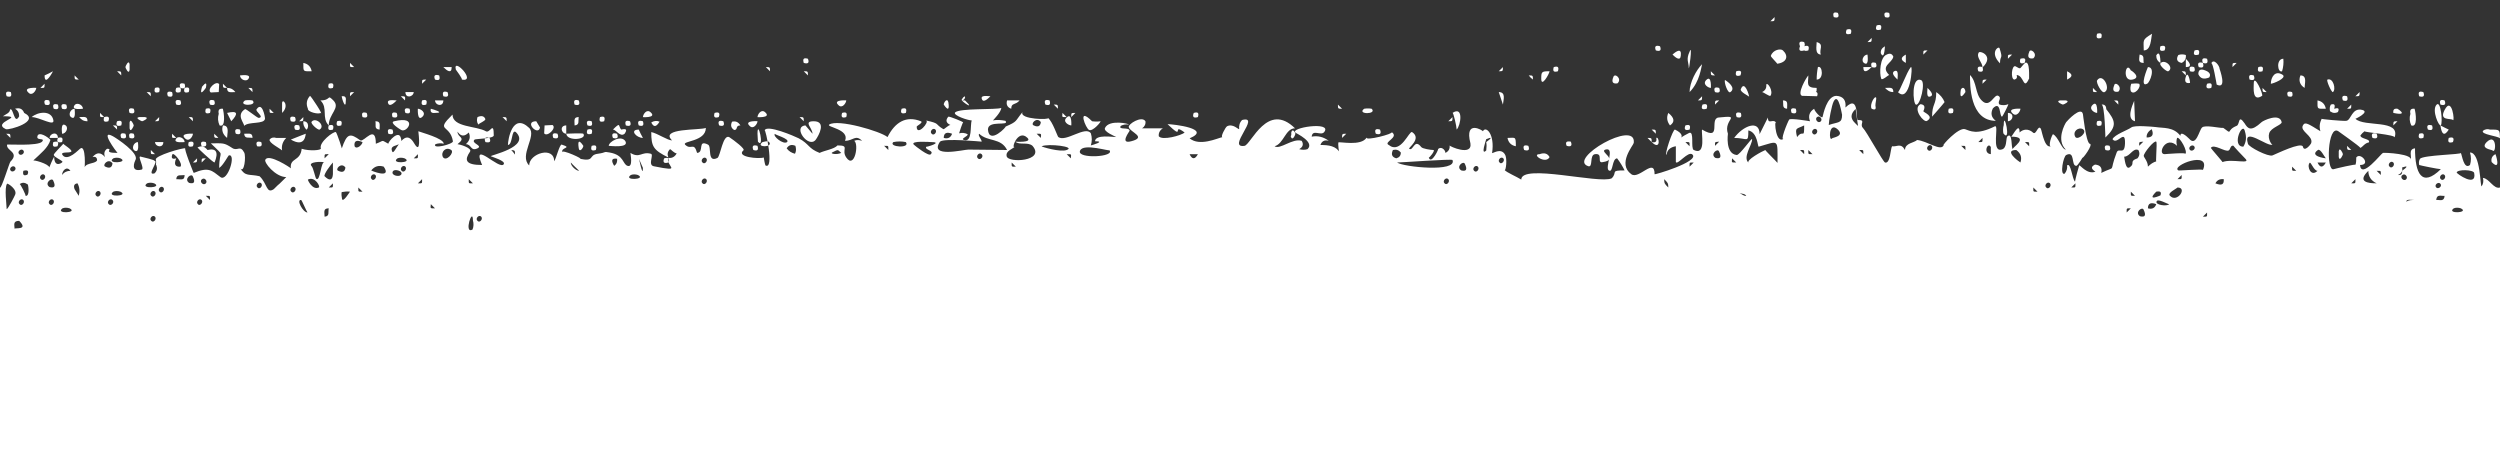 <?xml version="1.0" encoding="utf-8"?>
<!-- Generator: Adobe Illustrator 26.5.0, SVG Export Plug-In . SVG Version: 6.00 Build 0)  -->
<svg version="1.1" id="Calque_1" xmlns="http://www.w3.org/2000/svg" xmlns:xlink="http://www.w3.org/1999/xlink" x="0px" y="0px"
	 viewBox="0 0 600 110" style="enable-background:new 0 0 600 110;" xml:space="preserve">
<rect x="0" y="0" width="600" height="110" fill="#333333" stroke="none"/>
<style type="text/css">
	.st0{fill:#FFFFFF;}
</style>
<path class="st0" d="M596.8,34.1c-1.6,1.6,1.2,1.8,1.4,2C599.1,37.1,599.3,31.7,596.8,34.1z M580.6,23.1c1,0.3,1.4,0,1-1
	C580.6,21.8,580.3,22.1,580.6,23.1z M323.1,32.1c-1,0-1,0-1,1L323.1,32.1z M331.2,31.1c-1-0.3-1.4,0-1,1
	C331.2,32.4,331.6,32.1,331.2,31.1z M598.9,37c-0.8,0.4-1.1,1.1-0.9,1.9C600.4,41.3,598.9,36.8,598.9,37z M565.3,23.1c1,0,1,0,1-1
	L565.3,23.1z M564.3,25.1l-1,1C564.3,26.1,564.3,26.2,564.3,25.1z M575.4,26.1c-0.8-0.1-1.1,0.2-1,1
	C576.7,27.6,577.1,27.2,575.4,26.1z M578.5,27.3c-0.3,1-0.2,1.9,0.2,2.8c1.6,0.6,1.1-3,0.8-4C578.6,26,578.3,26.4,578.5,27.3z
	 M585.7,25.1c1,0.3,1.4,0,1-1C585.7,23.8,585.4,24.1,585.7,25.1z M498.1,32.9c0.6,0.8,3-1.1,1.8-1.9
	C498.8,30.4,497.3,31.6,498.1,32.9z M404.5,34.1l1,1C405.5,34,405.6,34.1,404.5,34.1z M400.4,45c0-1.1-0.2-1.2-1-2
	C399.4,44.1,399.6,44.2,400.4,45z M406.5,39c-1.1,0-1-0.1-1,1L406.5,39z M411.6,35l1-1C411.5,34.1,411.6,34,411.6,35z M412.6,36.4
	c-0.3-1-2.3,0.6-0.9,1.5C412.9,38.2,413.2,37.7,412.6,36.4z M416.7,39l-1-1C415.6,39.1,415.5,39,416.7,39z M419.1,47
	c-0.4-0.6-1-0.4-1.6-0.7C417.9,46.5,418.5,47.1,419.1,47z M432,36l1,1C433,35.9,433.1,36,432,36z M433,30.1
	c-1.8,0.9-2.3,0.4-1.7,2.8C432.8,30.9,433,33.6,433,30.1z M435,37l-1-1C434,37.1,433.9,37,435,37z M436,31.1c-0.6-0.6-1.5,0.5-0.9,1
	C435.6,32.7,436.5,31.7,436,31.1z M437,29.1c0.5-0.5-0.3-1.5-0.9-1C435.4,28.6,436.4,29.8,437,29.1z M441.1,31.1
	c-2.3-2.2-2.2,3.2-1.4,2.1C439.9,33,442.7,32.7,441.1,31.1z M442.1,27.5c0,0.4-0.8-5.5-2-3.2c-0.5,0.9-1.2,4.8-1.2,5.7
	C441.2,29.2,442.1,29.7,442.1,27.5z M446.2,30.9c-0.3,0.6-0.9-6-0.9-4.7C442.6,28.8,446.7,30.1,446.2,30.9z M446.2,36l1,1
	C447.2,35.9,447.3,36,446.2,36z M463.6,35c-0.6-0.6-1.5,0.5-0.9,1C463.2,36.6,464.1,35.6,463.6,35z M470.7,35l1,1
	C471.7,34.9,471.8,35,470.7,35z M475.8,33.1l-1,1C475.9,34.1,475.8,34.2,475.8,33.1z M477.8,35.3c-0.7-1.4-2,1.5,0,1.7V35.3z
	 M483.9,36c-3.1,0,0.5,2.7,1,3C485.3,37.8,485,36.8,483.9,36z M486,34.1l1,1C487,34,487.1,34.1,486,34.1z M489,46l-1-1
	C488,46.1,487.9,46,489,46z M492,44c-0.6-0.6-1.5,0.5-0.9,1C491.6,45.6,492.5,44.6,492,44z M498.1,44l-1,1
	C498.2,45,498.1,45.1,498.1,44z M525.6,36c0.5,0.5,1.5-0.3,1-0.9S525,35.4,525.6,36z M519.5,37c0,0,5.8-0.5,4.9,0
	c0.9-0.4-1.3-4.3-1.9-3.9c-0.2,0.6-0.2,1.3,0,1.9C519.8,32.4,517.7,37,519.5,37z M517.5,46c-2.5,2.5,1,0.9,1,0.9
	C518.8,46.1,518.5,45.8,517.5,46z M514.5,37.4c0,0.4,1,1.3,1,2.6c0.6-0.6,1.3-1.1,2.1-1.3c-0.4,1,0.2-4.4-0.1-4.7
	C517,33.6,514.5,36.7,514.5,37.4z M515.2,33c1.3,0,1.8-0.6,1.2-2C515.6,31.5,515.1,32.2,515.2,33z M513.4,35l1-1
	C513.3,34.1,513.4,34,513.4,35z M511.4,50c-1.1,0-1-0.1-1,1L511.4,50z M512.4,47l-1-1C511.4,47.1,511.3,47,512.4,47z M513,38
	c0.5-0.6,0.6-1.3,0.2-2c-1.3-0.6-2,1.6-3.4,1.6c0.1,0.3,0.3,3.4,1.4,2.5C512.5,39.2,510.9,38.7,513,38z M514.5,50.4
	c-0.3-1-2.3,0.6-0.9,1.5C514.8,52.2,515.1,51.7,514.5,50.4z M517.5,49c-1.3-0.5-2-0.2-2,1C516.5,50.3,517.2,49.9,517.5,49z
	 M520.6,49c-0.4,0-2.7-1.4-3-0.7C517.1,49.2,520.1,49.6,520.6,49z M522.6,45c-0.4,0.4-2.5,1.3-1.8,2C522.5,48.8,525.1,45,522.6,45z
	 M523.6,42l-1,1C523.7,43,523.6,43.1,523.6,42z M528.7,40.8c2.1-4.9-7.8-1-5.9,0.1C522.9,41,528.8,40.5,528.7,40.8z M529.7,51l-1,1
	C529.8,52,529.7,52.1,529.7,51z M533.7,43c-0.9-0.1-1.6,0.2-2,1C533.2,44.6,533.8,44.3,533.7,43z M538.8,38c-0.1-0.1-3.1-3.2-2.7-3
	c-0.8-0.3-0.8,0.9-1.2,1.1c-0.8,0.5-3.6-1.7-4.3-0.6c0,0.1,2.9,3.4,2.8,3.4C535.6,38,540.5,39.6,538.8,38z M538.8,31.6
	c-0.5-2.8-3.4,3.6-0.4,3.6C539.1,34.1,539.2,32.9,538.8,31.6z M551.1,41l-1-1C550.1,41.1,550,41,551.1,41z M556.2,41
	c-0.9,0-1.6-2.3-1.9-1.9C553.6,39.9,554.6,42.6,556.2,41z M558.2,39h-2C556.8,40.3,557.5,40.3,558.2,39z M558.2,38
	c-0.3-0.3-1.3-2.4-1.9-2C554.1,37.5,558.1,38,558.2,38z M565.3,43l-1,1C565.4,44,565.3,44.1,565.3,43z M570.4,44c-1.3-0.6-2-1.6-2-3
	C565.6,43.7,568.4,44,570.4,44z M570.4,41l1,1C571.4,40.9,571.5,41,570.4,41z M574.4,39c-0.6-0.6-1.5,0.5-0.9,1
	C574,40.6,574.9,39.6,574.4,39z M576.5,41c1.4-1,1.4-1.3,0-0.8c0.2,0.8-0.1,1.4-1,1.8C576.2,42.1,576.6,41.8,576.5,41z M577.5,43
	c0.5-0.5-0.3-1.5-0.9-1C575.8,42.5,576.9,43.7,577.5,43z M579.5,48c-0.6,0-2-0.3-2,0.4C578.1,48,578.8,48,579.5,48z M584.7,45
	c0.5,0.5,1.5-0.3,1-0.9C585.2,43.5,584.1,44.4,584.7,45z M586.7,47c-0.8,0.1-1.9-0.5-2,1C585.5,47.9,586.6,48.5,586.7,47z M586.7,42
	c-0.6-0.6-1.5,0.5-0.9,1C586.3,43.6,587.2,42.6,586.7,42z M590.6,50c-0.6-0.2-1.2-0.2-1.7,0C587,51.4,592.8,51.1,590.6,50z
	 M593.8,41.5c-0.2-0.8-4-0.9-4.2-0.1C589.6,41.7,594.5,45.1,593.8,41.5z M0,45c0.3,0.5,2.3-6.1,2.5-6.2c2.3-2.3-1.1-2.6-0.8-4.1
	c0-0.1,7.4,0.4,8.4-0.7c0.9-1.1-1.8,0-1-1.6c0.8-0.8,3.1,1.1,3,1.2c-0.6,1.9-2.2,3.1-4.1,4.9c0.9,0,4.6,1.2,3.7,2
	c0.4-1,0.8-2,1.3-2.9c0,2.9,2.1,1.4,2,1.2c-0.4-0.5-1.9-1-2.1-1.6c-0.1-0.3,2.1-2.4,2.3-2.7c-0.1,0.1,2.3,1.5,1.9,1.9
	s-2.7-0.1-2.1,0.8c1.2,1.7,4-1.4,4.2-1.5c1.5-1.3,1.2,5.2,1,5c0-1.8,2.5-1.2,3.1-2.2c0-0.7-0.4-1-1.1-0.8c1-1.2,2-1.2,3,0
	c-0.3-0.8-0.2-1.5,0.5-2c1.7,0-1.3,1,2.5,1c-0.3-0.3-4.4-5.8-1.1-4c0.9,0.5,6.4,4.1,5.4,5.7c-0.2,0.4-1.3,3,1.5,2.3
	c0.8-0.2-1.2-3.5-0.2-3.1c-0.1,0,4,0.9,3.1,1c1.6-0.3-2,3.7,0.2,3c0.6-0.6,0.7-1.2,0.4-2c-0.2,0,0.1-0.5-0.1-1.3
	c-0.3-0.9,6.5-2.9,7.1-2.7c-0.5-0.2,2,6.1,2,5.9c3.6-1.5,4.3-0.6,6.4,1c1.7,1.3,3.9-5.7,2-5.2c-0.1,0-1.4,2.5-2.3,3
	c0-4.7,1.6-2.3-2-5.9c3,0,3.1-0.2,5.1,1.1c1.3,0.9,1.9-0.8,2.9,1.1c0.5,0.9,0,5.3-1,3.7c1.3,2.2,2.2,1.4,4.7,2
	c1.9,1.8,1.6,4.3,3.4,3.1c2.4-2.4-0.3,0.4,3-2.9c-2.6,0-5.5-3.6-5-4.2c0.8-1.5,6.1,2,6.1,2.1c-0.3-2.6,2.3-1.6,2.6-4.7
	c1.8,0.6,4.8,0.4,4.6-0.1c-0.5-1.4,3-4.1,3.6-3.9c0.2,0,1.8,4.8,1.4,4c1.3-3.8,2-3.8,4.5-2c0.9,0.4,3.7-4,3.7,0.8c2.2-0.8,1.1-1,3,0
	c0-0.6,2.5-3.4,3-1.4c0.8,2.4-2.9,1.2-2.1,3.2c0.5,1.6,2.7-6.4,5.3-1.9c1.7,2.9,1.1-2,1-2.9c0.7,0.3,6.1,1.7,6.1,3
	c-0.7-0.2-1.4-0.1-2,0.1c-0.9,1.3,4.3,0,4.2-0.7c-0.7-4.2-4.4-2.2-0.1-6.4c0,3.1,5.8,2.7,8,4c1,0.6,1.9-2.6,1.9,1
	c0,0.8-4.4,0.8-4.6,1c-1,0.9,2.1,1.4,0.7,2.1c-1.7,0.8-1.4-1-2.8-1c0.9-0.8,1.2-1.7,0.7-2.8c-1,1-1.9,1-2.7-0.2c0,1.5,2.2,1.3,0,3
	c0.4,0,3.6,0.9,3,1.8c-1.3,1.9-1.3,3.2,2.9,3.2c-2.7-6.3,4.2,1.4,5.2-0.2c0.5-0.8-2.7-1.7-3.1-1.9s9.7-2.2,6-5.8
	c-1.1-0.8-0.7,3-1.9,3.1c0-1.3,1.1-7.9,5.1-4.1c1.9,1.9-2.5,6.6,0,9c0-2.9,6-4.7,6-1c0.4-0.4,1.3-4.1,1.8-4c2.8,0.9-0.4,0.6,0.2,1.9
	c-0.5-1,5.6,1.8,4.1,1.5c3.8,0.8,2-0.9,4.4-1.2c2.2-0.3,1.2-0.6,2.8-0.3c3.5,0.6,3.1,2.8,4.3,3.2c1.4,0.5,0.7-2.8,0.7-3.1
	c2.3,1.4,2.6-0.4,4.9,0.2c0.8,0.2-0.8,2.7,0.7,3c7.4,1.5,2.6-0.1,3.6-2c0.8,0.1,1.5-0.3,1.9-1.1c-0.6,0-1.4-1-1.6-1
	c-0.6,0.6-0.7,1.2-0.4,2c-3.6-1.8-4.1-2.6-4.1-6.1c1.5,0.3,3.9,2,5,2c-3.1-3,6.7-2.4,8.1-3c0,3.3-5.7,3.1-5,4c1.5,1.5,2.1-0.8,2.9,2
	c1.8-0.1,0-3.3,2.6-2c1,0.4-0.3,4.5,2.3,3.2c0.7-0.5,1.3-5.7,2.8-5c1.2,0.8,4,2.9,3.4,3.2c-1.8,1.6,3.7,2.1,4.9,1.7
	c0.1,0.6,0.2,1.3,0.4,1.9c2.2,1.2,0-9-0.2-8.4c0.5-1.5,7.2,1.4,8.2,1.9c2.6,1.4,2.2,2.4,5,3.5c1.2-0.6,3.5-0.9,4.3-1.8
	c3.1,0,0.8,1,2.1,2.9c2,2.9,3.1-3.3,1.9-4c0.7-0.3,1.2-0.2,1.9,0c-1.6-1.6-2.1,0-4.1,0c1.2-2.8-4.6-3.3-3.8-3.9
	c2.1-1.4,12.3,1.6,14,3c1.8-3.6,4.5-5.2,8-3.8c0.7,0.3-1,1.1-1,1.3c0,2.5,3.3-1.3,2.2-1.5c3.6,0.8,2,0.8,4.2,2.1
	c0.2,0.1,1.2-1,1.7-1c-1.1-0.5-1.2-1.2-0.5-2c0.3-0.1,3.5,1.2,3.6,1.4c-0.1-0.4-1.1,2.8-1,2.6c0.7-0.2,1.4-0.1,2,0.2
	c0.3,0.5-1.9,1.1-0.8,1.4c2,0.6,1.4-3.5,1.8-4.7c-0.9,0-4.5-1.2-4-1.9c1.1-1.1,10-0.6,11.1-1.1c0,1-2,3-2,3c1-0.2,2-0.1,3,0.1
	c1.1,1.4-4.2-0.3-4.2,2.1c0.3,3.8,4.7-0.9,4.2-0.7c3-1.3,2.2-1.2,4.1-3.5c-0.9,1.8,6.8,1.9,6.1,1.4c1.1,0.8,2.3,4.5,2.5,4.6
	c1.8,1.3,6.5-2.8,7.8-0.9c0.3,1,0.3,1.9,0,2.9c0.4-0.1,3.6-1,1-1c0.1-1.7,4.3-1,5.1-1c-0.1-0.1-3.2-1.3-2.7-2.2c1-2.1,5.9-1,5.7-0.8
	c-0.7-0.1-1.3,0-1.9,0.3c-0.8,1.1,2.1,0.2,2.1,1.2c0,0.1-2.5,3.3,0.4,2.5c3.9-1-0.4-2.2-0.6-3.4c-0.2-0.7,3.1-2.8,4-1.4
	c0.1,0.7-0.2,1.3-0.8,1.7h5c-0.7,0.4-1.1,1.1-1,1.9c0.8,1.1,5.5-0.2,6.2-0.9c-3.3-2.5,0.3,2.2-4.1-2c1.4,0,10.8,1.1,5.3,3.4
	c2.4,2,6.6,0,7.9-0.3c-0.6,0.1,0.7-2.4,1.1-2.6c1.4-0.7,2.7,0.8,2.9,0.7c-0.1-0.8,0.1-1.6,0.7-2.2c4.7-1.2-3.9,6.9,0.6,6.2
	c1.6-0.4,5.5-10.7,12.1-4.2c-2.3,0-2.7,3.7-4.9,4.3c1.3,0.9,4.3-2,6.5-1.3c0.5,0.8,0.3,1.5-0.6,2c0.7,0.2,1.4,0.2,2,0
	c1.8-1.7-2.7-3.8-2.8-3.9c-1.9-1.2,8.9-2.9,6.8-0.2c-0.8,1-2.8-0.8-3,1.1c1.5-0.3,2.9,0.1,4.1,1c-1-0.3-1.7,0.1-2,1
	c1.9,0,3.8,0.2,4.7,1.9c-0.3,0.3-0.5-2.3-0.4-2.5c0.2-0.3,5.5,1,6.8-1.2c-0.4,0.9,6.6-0.9,6-1.3c1.9,1.3-2.1,2.4-0.7,3.1
	c2.9,2.3,4.9-3.5,5.6-3.1c2.4,1.6-1,3.8-0.7,4c1,0.7,1.2-2.6,2.9-0.4c0.3,0.4,2.3,0.7,2.9,0.7s-1,2-1.1,1.8c0.6,1.9,2.6-2.4,2.2-2
	c0.8-0.8,1.8,0.2,1.8,0.9c0.8-0.4,1.1-1,1-1.8c-0.1,0.2,5.5,2.7,5-0.5c-1.5-5.9,3.1-3,3-2.9c0.7-1.4,2.9,0.7,2.2,5.2
	c0,0.3,2.1-1.4,3.1,0.4c0.6,1,0.2,4-0.1,3.7c0.5,0.6,2.9,1.6,4,2.3c0-3.9,18.7,1.1,21.7-0.3c1.5-1.5-0.5-1.9,3.1-1.9
	c-0.5-1-1.1-2-1.8-2.9c-1.3,0.1-0.9,3.6-2,2.9c-1-0.7,1.6-5.7-0.8-5c-1.6,0.5,3.2,2.4-0.6,3c-1.6,0.4,0.2-2.2-1.9-1.9
	c-1.4,0.2-0.4,3.2-1.6,2.9c-5.2-1.7,11.6-11.4,10.9-5.6c-0.1,0.6-4,5-0.6,7.5c1.8,1.4,5.6-4.1,5.6,0c-0.3,0.3,10.8-3,9.1-4.7
	c-1-1-3.6,2.6-4,1.8v-3.8c-1.3,0.2-2.1,0.9-2.2,2c-0.7,0.4,1.5-6.2,2-6c3.7,1.8-0.8,2.9,3.4,0.8c1.3-0.5,0.3,3.7,1.1,4.1
	c3.1,1.5,1.7-4.3,2-4.9c4.9,2.9,1.6-2.7,4-2.9c5.8-0.6,1,0.4,2.2,3.9c0,0-0.7,4.8,2.1,5.1c0.7,0.1,3.7-4.3,3.7-3.8
	c0.1,1.3-2.4,4.4-0.8,5.7c-0.9-0.6,3.4-2.9,4-3.1c-0.2,0,2.6,2.7,2.9,3.1c0-5.9,0.4-5.3-4.5-3.9c-0.3,0.1-0.2-3.4-2.5-3.9
	c0,3.2-0.2,1.8-3.4,1.8c2.1-2.9,6.1-4.5,6.1-0.9l2-4c0,1.9,1.3,0.1,2,1.3c-0.6-1-0.1,5.7,2,3.6c-1.4,1.4,0.7-3.8,1.1-4.4
	c0.4-0.4,5,0.4,5,0.4c-0.5-1.3-0.1-2.3,1-3c0,0.5,1.7,2.4,2,2c0.2-0.7,1-5,3.3-5.1c1.8,0.1,2.4,1.2,2.2,2.8c3.6-3.5,2.3,3.7,3.1,3
	c1.9,0,0.2,1,1.1,1.9s4.8,8.1,5.3,8.3c1.3,0.4,1.3-3.4,1.7-3.9c1.2,0.2,2.1-0.9,3.1,0.9c0-1.7,2.2-1.7,2.9-2.4
	c2.4,0.2,5.8,2.9,6.4,1.2c-0.6,0.3,3.5-4.3,5.1-3.8c1.2,0.4,2.8,1.5,7.2-0.7c1-0.3-0.9,6.2,1.5,5.6c1.4-0.2,1.1-2.4,1.4-3.1
	c1.4-1.4,0.9,2.9,1.4,3c-0.5-0.2,4.3-3-0.4-3c0.5-0.5,2-3.6,2-1c0.8-0.8,2.1-1,3.2,0c0.8,0.8,1.2-2,1.9-0.9c0.3,0.6,1,5.8,3,3.8
	c-1.5,1.5-0.7-1.6-0.1-2.5c1.3,0.6,2.1,3.7,3.1,3.7c-2.4-2.3-0.2-6.2,0.1-6.6c0.3-0.4,3.6-3.9,4-1.9c0-0.2,0.7,6.6,1.6,7.1
	c1.1,0-1.9,4-1.7,3.3c0.1-0.1-1.2,2.1-1.5,2c-1.3,0-0.2-3.7-2.4-2.6c-0.7,0.3-1.6,4.9-0.4,4.5c0.5-0.6,0.7-1.3,0.6-2
	c0.9-0.8,1.2,3.2,1.9,3.9c0-0.3,0.9-3.7,1-3.9c0.2-0.2,1.9,2.3,3.9,1.5c-1.1-0.7-1.1-1.2-0.1-1.7c1.2,0.1,1.8,0.7,1.5,2
	c3.9-1.9,1.7,0.3,3.7-4.9c0.5-1.3,1.9,0.8,2-2.2c0.1-3.7-1.9,0.6-3-1c0.5-1.1,3.7-2.2,4.5-2.8c0.7-0.6,5-0.2,5.9-0.1
	c1.8,0.3,4.2-0.1,5.9,2.1c0-1.2,1.4,0,2.1,0.7c1.7,2,2.4-2.1,3.1-2.7c0.7-0.7,4.3,0.2,5.1,0.1c2.4,1.8,0.5,0.6,3.2-0.5
	c0.8-0.3,0.3-2.9,1.9-0.6c0.8,1.3,1.5,2.1,4.1-0.3c0.3-0.3,4.3-2.3,4.8,0c0.1,0.7-2.6,1.3-3,2.7c-0.4,1.3,0.6,2.8,0.8,2.7
	c-1.1,0.7-7.2-4.5-5.9-0.2c0.2,0.8,4.9,3.2,5.9,2.8s6.9-3.3,7.3-2.1c0.3,1.4,1.9-0.5,2-0.9c0.5-1.7-2.8-2.8-2-4.2
	c0.5-1,1.4-0.3,4.2,1.4c-0.3-1-0.2-2,0.3-3c-0.3,0.1,5.2,0.6,5.9,0.5c1.2-0.1,1.3-3.3,3.9-2.6c1.8,0.5-1.8,2.2-1.7,2.1
	c2.1,2.1,10.9,0,9.4,4.5c0.2-0.7-7.2-1.2-7.2-1.5c-0.4,0.3-0.7,0.6-1,1c0,0.9,2.6,0.8,2,1.7c-0.9,0.1-1.4,1-2,1.3
	c-0.3-0.5-5.2-3.9-5.3-4c-2.6-1.7-3,9.8-1.1,9.1c0.3-0.1,5.7-1.4,5.2-1c0.2-0.6,0.2-1.2,0.2-1.8c1-1.4,3.7,1.8,0.9,1.8
	c0.3,3.5,5.1-2.8,5.5-2.9c0.3-0.1,7.7,0.2,6.6,1.9c0.5-0.8-0.7-2.8,1.1-3c0,6,1.6,9.5,6.2,5c-0.6,0-5-0.9-5.2-1
	c-0.1-0.5-0.1-1,0.2-1.5c0.9-0.9,10-1,9.8-1.4c0.3,0.5,0.7,4.1,2.2,2.9c0.3-1,0.3-2,0-3c2.6,0,2.4,8.4,2.8,8.1
	c0.4-0.6,0.5-1.3,0.3-2c1.5,0.1,2.6,2.8,4.1,2.3v69.3H0V45z M257.1,30.1c0,0.5,0.3-3.3-1.1-1.9C254.9,29.2,256.5,30.1,257.1,30.1z
	 M327.4,26.1c-1.9,1.4,3.2,1.4,1.8,0C328.6,26,328,26,327.4,26.1z M287.5,28.1c0.3-1,0-1.3-1-1C286.1,28.1,286.5,28.4,287.5,28.1z
	 M310.9,32.1c0-0.2-0.7-1.5-1-0.3c0.1,1.1-0.2,0.6-0.1,1C310.2,34,310.9,32.3,310.9,32.1z M417.8,27.1c-1-0.3-1.4,0-1,1
	C417.8,28.4,418.1,28.1,417.8,27.1z M597.6,31.1c-0.6-0.2-1.2-0.1-1.7,0.3c-0.5,0.9,3.5,1.2,4.1,1.8
	C599.9,31.1,600.1,31.1,597.6,31.1L597.6,31.1z M140,35c-1-1.5-1.4-1.3-1.1,0.6C139.1,36.7,140,35.5,140,35z M143,36
	c0.3-1,0-1.3-1-1C141.7,36,142,36.3,143,36z M563.3,23.1c-1-0.3-1.4,0-1,1C563.3,24.4,563.6,24.1,563.3,23.1z M558.6,19.1
	c-0.4,0.1,1,3.2,1.3,3C560.7,21.5,560,18.6,558.6,19.1z M575.4,29.1c-1,0-1,0-1,1L575.4,29.1z M584.8,25.1c-1.3,1.3,0.6,5.4,1,5
	C586.3,29.4,585.8,24.1,584.8,25.1z M552.1,18.1c-0.5,1.3-0.1,2.3,1,3C553.1,20.1,553.8,18.1,552.1,18.1z M548,14.1
	c-1.8,0-1.4,3.5-0.3,3C548,16.1,548.1,15.1,548,14.1z M5.6,41c-0.2,1,0.1,1.3,1,0.9C7,41,6.6,40.7,5.6,41z M4.6,37
	c0.5,0.5,1.5-0.3,1-0.9C5.1,35.5,4,36.4,4.6,37z M2.6,41c0.5,0.5,1.5-0.3,1-0.9S2,40.4,2.6,41z M3.6,46.8c0.7-1.3-1.8-2.9-1.9-2.7
	C1,45,1.6,49.3,1.6,50.2C1.9,50.2,3.6,46.9,3.6,46.8z M4.6,53c-1.6,0-1.1,1.1-1.1,1.9C3.6,54.6,6.9,55.3,4.6,53z M5.6,48
	c-0.6-0.6-1.5,0.5-0.9,1C5.2,49.6,6.1,48.6,5.6,48z M6.7,44.3c-0.7-0.5-1.3-0.6-2-0.1c0.1-0.3,1.7,2.9,1.4,2.8
	C7.2,47.2,6.8,44.6,6.7,44.3z M10.7,42c-0.6-0.6-1.5,0.5-0.9,1C10.3,43.6,11.2,42.6,10.7,42z M14.9,42c0.5-0.7,1.2-1,2-1
	C16,39.7,14.9,41,14.9,42z M12.8,48c-0.6-0.6-1.5,0.5-0.9,1C12.4,49.6,13.3,48.6,12.8,48z M12.8,43.4c-0.3-1-2.3,0.6-0.9,1.5
	C13.1,45.2,13.4,44.7,12.8,43.4z M16.7,50c-0.6-0.2-1.2-0.2-1.7,0C13.1,51.4,18.9,51.1,16.7,50z M17.9,45.4c0.3,0.5,0.7,1.1,1,1.6
	c0.3-1.1,0.2-2.1-0.3-3C17.8,44.1,17.6,44.6,17.9,45.4z M24,46c-0.6-0.6-1.5,0.5-0.9,1C23.6,47.6,24.5,46.6,24,46z M25.3,40
	c1,0.5,1.6,0.2,1.7-0.8C26,37.8,24.4,39.7,25.3,40z M27,48c-0.6-0.6-1.5,0.5-0.9,1C26.6,49.6,27.6,48.6,27,48z M28.9,46
	c-0.6-0.2-1.2-0.2-1.7,0C25.3,47.4,31.1,47.1,28.9,46z M28.9,38c-0.6-0.2-1.2-0.2-1.7,0C25.3,39.4,31.1,39.1,28.9,38z M37.2,52
	c-0.6-0.6-1.5,0.5-0.9,1C36.8,53.6,37.7,52.6,37.2,52z M37.2,46c-0.6-0.6-1.5,0.5-0.9,1C36.8,47.6,37.7,46.6,37.2,46z M37,44
	c-0.6-0.2-1.2-0.2-1.7,0C33.4,45.4,39.2,45.1,37,44z M39.2,45c-0.6-0.6-1.5,0.5-0.9,1C38.8,46.6,39.7,45.6,39.2,45z M42.3,38
	c-0.6,1.4-0.3,2.1,1,2c0.7-0.7-1.5-3.4-1.9-3C41,37.9,41.3,38.3,42.3,38z M44.3,42c-0.9,0.2-1.9-0.3-2,1C43.5,43,44.3,43.4,44.3,42z
	 M46.3,42.4c-0.3-1-2.3,0.6-0.9,1.5C46.6,44.2,46.9,43.7,46.3,42.4z M48.4,48c-0.6-0.6-1.5,0.5-0.9,1C47.9,49.6,48.9,48.6,48.4,48z
	 M49.4,44c0.5-0.5-0.3-1.5-0.9-1C47.7,43.5,48.8,44.7,49.4,44z M49.4,47l1,1C50.4,46.9,50.5,47,49.4,47z M62.7,44
	c-0.6-0.6-1.5,0.5-0.9,1C62.3,45.6,63.2,44.6,62.7,44z M70.8,45c-0.6-0.6-1.5,0.5-0.9,1C70.4,46.6,71.3,45.6,70.8,45z M77.9,38l1-1
	C77.8,37,77.9,36.9,77.9,38z M74.8,39.9c0.4,0.4,0.9,2.9,1.1,3c1,0.8,1.1-4.4,2-3.9C77.4,38.7,73.7,38.8,74.8,39.9z M73.8,51
	c-0.2-0.2-1.4-3-1.5-3C71,47.8,72.7,51,73.8,51z M76.5,45c0.5-0.1-0.9-2.8-2.6-1.9C73.8,43.2,75,45.7,76.5,45z M78.9,50
	c-1.4,0-1,0.9-1,2C79.2,51.9,78.7,50.9,78.9,50z M79.9,44l-1,1C80,45,79.9,45.1,79.9,44z M79.9,41.8V39c-0.5,0.5-2.3,2.9-2,3.3
	C79.1,43.5,79.8,43.3,79.9,41.8z M81.2,41c1,0.5,1.6,0.2,1.7-0.8C81.9,38.8,80.3,40.7,81.2,41z M84,46c-0.7-0.1-1.3,0-2,0.1
	c-0.1,0.6,0,1.1,0.1,1.7C82.4,48.6,83.9,46.1,84,46z M87,46l-1-1C86,46.1,85.9,46,87,46z M87,34.1c-1.4-0.6-2.1-0.3-1.9,1
	C85.6,36,87,34.7,87,34.1z M90.1,42c-0.6-0.6-1.5,0.5-0.9,1C89.6,43.6,90.6,42.6,90.1,42z M92.1,40c-1.2-0.4-2.2-0.1-3,0.9
	C88.9,40.9,94.2,43.1,92.1,40z M96.2,42c0.9-0.9-1.9-1.8-2-0.6C94.1,42.1,95.7,42.5,96.2,42z M97.3,40c-0.6-0.6-1.5,0.5-0.9,1
	C96.9,41.6,97.8,40.6,97.3,40z M97.1,38c-0.6-0.2-1.2-0.2-1.7,0C93.5,39.4,99.3,39.1,97.1,38z M100.3,37l-1,1
	C100.4,38,100.3,38.1,100.3,37z M101.3,43l-1,1C101.4,44,101.3,44.1,101.3,43z M104.4,50l-1-1C103.3,50.1,103.2,50,104.4,50z
	 M108.3,36c-1.3-0.9-2.6,0.5-2,1.7C107.1,38.9,109.1,36.6,108.3,36z M113.5,44l-1-1C112.5,44.1,112.4,44,113.5,44z M113.5,52.9
	c0-3.4-2.3,3.4-0.1,2.2C113.7,54.4,113.7,53.6,113.5,52.9z M115.5,52c-0.6-0.6-1.5,0.5-0.9,1C115.1,53.6,116,52.6,115.5,52z
	 M122.7,36c0.3,0.3,0.6,0.7,0.9,1.1C123.6,36.1,123.6,36.1,122.7,36z M139,41c-0.7-0.7-1.4-1.3-2-2C136.9,39.7,138.2,41,139,41z
	 M148.1,38.1c-1.3-0.2-1.5,0.4-0.7,1.7C148,39.4,148.2,38.8,148.1,38.1z M153.1,42c-0.6-0.2-1.2-0.2-1.7,0
	C149.4,43.4,155.3,43.1,153.1,42z M154.3,40.3c-0.3-0.8-0.7-1.5-1-2.3C153.3,37.5,154.3,43,154.3,40.3z M169.5,43
	c-0.6-0.6-1.5,0.5-0.9,1C169.1,44.6,170,43.6,169.5,43z M169.5,38c-0.6-0.6-1.5,0.5-0.9,1C169.1,39.6,170,38.6,169.5,38z
	 M188.9,34.1c0.8-0.8-3.2-1.8-2.9-2C185.3,32.6,188,34.8,188.9,34.1z M190.9,35c-0.9-0.4-1.6-0.2-2.1,0.6c0.5,0.7,1.2,1.1,2,1.3
	C191.1,36.3,191.1,35.7,190.9,35z M201.9,36.7c-0.9-0.7-0.5-1-2.2-0.1C199.2,36.9,200.8,37.2,201.9,36.7z M212.2,35l1,1
	C213.2,34.9,213.3,35,212.2,35z M217.4,34.1c-1-0.2-2-0.2-3,0C213.1,35.3,218.6,35.7,217.4,34.1z M226.5,33.1c1,0.3,1.7-0.1,2-1
	C227.2,31.6,226.5,31.9,226.5,33.1z M223.5,34.1c-0.1,0-5.1-0.4-4.2,0.6c0.3,0.3,3.7,3,4.1,2.3c0.9-0.9-1.6-1-1.1-1.8
	C222.2,35.4,226.5,34.1,223.5,34.1z M224.5,31.1c-0.6-0.6-1.5,0.5-0.9,1C224.1,32.7,225,31.7,224.5,31.1z M235.6,37
	c-0.6-0.6-1.5,0.5-0.9,1C235.2,38.6,236.2,37.6,235.6,37z M241.7,36c-1.5-3-4.6-1.9-6.7-3.9c-0.4,0.4,0.6,1.3,0.6,1.9
	c0.1,0-9.1-0.9-10,0c-2.7,4,5.7,1.9,6.8,1.9C235.9,35.9,238.3,36,241.7,36L241.7,36z M243.8,40l-1-1C242.8,40.1,242.7,40,243.8,40z
	 M247.8,35c-1.1-1-3.2-0.1-4.1-1c0,0,4.1,0.3,2.9-0.9c-2.4-2.4-4.2,3.3-2.9,2c-0.7,0.7-2.4,1.1-2.1,2.4
	C241.9,39.2,251,38.7,247.8,35L247.8,35z M248.1,30.1c1,0.5,1.6,0.2,1.7-0.8C248.8,27.9,247.2,29.8,248.1,30.1z M248.8,32.1l1,1
	C249.9,32,250,32.1,248.8,32.1z M256,36c2.3-0.8-4.4-1.6-6-0.9C249.8,35.2,254.5,36.6,256,36z M256,37l1,1
	C257.1,36.9,257.2,37,256,37z M266.2,36c0.5,0.5-6.3-1.8-7,0.2C258.4,38.2,267.9,37.7,266.2,36z M287.5,37h-2
	C286.1,38.3,286.8,38.3,287.5,37z M335.1,38c0.7-0.2,1.1-0.6,1.1-1.4c-0.5-0.6-1.1-0.8-1.9-0.6C333.8,37.1,334.1,37.7,335.1,38z
	 M347.6,43c-0.6-0.6-1.5,0.5-0.9,1C347.2,44.6,348.1,43.6,347.6,43z M348.6,38.4c-0.1-0.3-12.2,0.6-13.3,0.6
	C336.8,40.1,349.8,41.4,348.6,38.4z M351.6,39.4c-0.3-1-2.3,0.6-0.9,1.5C351.9,41.2,352.2,40.7,351.6,39.4z M354.7,40
	c-0.6-0.6-1.5,0.5-0.9,1C354.3,41.6,355.2,40.6,354.7,40z M356.7,34.1c1.4-1,1.4-1.3,0-0.7c-0.1,0.3-1.4,4.1,0,2.7
	C356.8,35.3,356.8,34.7,356.7,34.1z M360.8,38c-0.6-0.6-1.5,0.5-0.9,1C360.3,39.6,361.3,38.6,360.8,38z M241.7,24.1
	c-0.3,1,0.1,1.7,1,2c0-1.5,1-0.8,2-2H241.7z M256,28.1l-1-1C254.9,28.2,254.8,28.1,256,28.1z M262.1,29.1c-3.7-3.7-1.5,1.8-0.7,2.1
	c0.9,0.4,3-2.1,2.7-2.1C263.5,29.2,262.8,29.2,262.1,29.1z M257.1,28.1l1-1C257,27.1,257.1,27.1,257.1,28.1z M183,34.1
	c-1.9,1.4,2.9,1.3,1.5-0.1C183.9,33.8,183.6,34,183,34.1z M586.7,26.4c-1.4,2.7,1.5,1.9,2,2.4C589.2,29.4,588.5,22.9,586.7,26.4z
	 M583.7,30.1c-1-0.3-1.4,0-1,1C583.7,31.4,584,31.1,583.7,30.1z M558.2,26.1c-0.2-1.1-0.9-1.8-2-2C556.2,26.3,556,26.1,558.2,26.1z
	 M550.1,22.1c-1-0.3-1.4,0-1,1C550.1,23.4,550.4,23.1,550.1,22.1z M466.7,24.5c-0.4-1-1.1-1.8-2-2.4c0,3.2-1,2.7-1,5.9
	C463.7,28,466.7,24.6,466.7,24.5z M468.7,27.1c0.3-1,0-1.3-1-1C467.4,27.1,467.7,27.4,468.7,27.1z M461.6,26.7
	c0.5-1.1,0.3-1.6-0.7-1.7c-2,1.1,0.9,4.6,1.6,4C464.3,27.9,461.7,27,461.6,26.7z M450.1,25.3c0-0.6,0.2-1.2,0.2-1.8
	c-0.3-0.8-1.7,1.7-1.1,2.6C450.1,26.5,450.3,26.2,450.1,25.3z M397.5,33.1c0.2,0.9-0.2,1.2-1.1,1C398.7,36.3,398.2,32.6,397.5,33.1z
	 M396.4,34.1c0-1,0-1-1-1L396.4,34.1z M376,35c1,0.3,1.4,0,1-1C376,33.8,375.6,34.1,376,35z M251.9,24.1c-1-0.3-1.4,0-1,1
	C251.9,25.4,252.2,25.1,251.9,24.1z M253.9,26.1c0-1,0-1-1-1L253.9,26.1z M321.1,25.1c0,1,0,1,1,1L321.1,25.1z M369.5,37
	c-2.1,0,1.5,2.5,2.4,0.7C371.4,36.8,370.6,36.6,369.5,37z M366.8,35c-1-0.3-1.4,0-1,1C366.8,36.3,367.2,36,366.8,35z M506.3,35
	c-1-0.3-1.4,0-1,1C506.3,36.3,506.7,36,506.3,35z M409.6,26.1c0.3-1,0-1.3-1-1C408.2,26.1,408.5,26.4,409.6,26.1z M181.8,35
	c-1-0.3-1.4,0-1,1C181.8,36.3,182.1,36,181.8,35z M181.8,32.1c0,0.6,0.1,1.3,0.1,1.9C183.6,36,181.8,28.3,181.8,32.1z M130.7,30.1
	c0,0.6-0.1,1.3-0.1,1.9c0.7,1,3.1-1.3,2-2C132,30,131.4,30.1,130.7,30.1z M135.9,30.1c-1.6,0-1.3,1.9,0,2V30.1z M132.8,33.1
	c1,0.3,1.4,0,1-1C132.8,31.8,132.4,32.1,132.8,33.1z M135.9,32.1c0.2,1.9,5.1,1.4,4.1,0C139.9,31.9,135.6,32.1,135.9,32.1z
	 M146.1,35c0.3,0,4.9,0.6,4-1.1C149.1,32.3,146.1,34,146.1,35z M587.7,33.1c-0.3,1,0,1.3,1,1C589.1,33.1,588.7,32.8,587.7,33.1z
	 M514.5,12.1c1.8,0,1.7-2.8,2-4C514,9.6,514.5,9.6,514.5,12.1z M504.3,9.1c0.3-1,0-1.3-1-1C503,9.1,503.3,9.4,504.3,9.1z
	 M560.2,26.1c0.3-0.9,0.1-1.3-0.8-1c-0.3,0.5-0.3,1-0.2,1.6c0.7,0.5,1.3,0.5,1.9,0.2C561.5,26,561.2,25.8,560.2,26.1z M563.3,35
	c0,1,0,1,1,1L563.3,35z M581.6,33.1c0.3-1,0-1.3-1-1C580.3,33.1,580.6,33.4,581.6,33.1z M587.7,31.1c-0.7-0.3-1.4-0.7-2-1
	C586,32.4,586.7,32.7,587.7,31.1z M545,20.1c0.5,0,3.8-1.3,2.9-2.1C546,16.7,545,18.6,545,20.1z M542,16.1c-0.3,1,0,1.3,1,1
	C543.3,16.1,543,15.8,542,16.1z M535.8,16.1l1-1C535.7,15.1,535.8,15.1,535.8,16.1z M462.6,21.1c0,0.6-0.4,2.6,0.8,2
	C464.2,22.7,463.1,21.6,462.6,21.1z M396.4,31.1l1,1C397.4,31.1,397.4,31.1,396.4,31.1z M361.8,33.1c0.2,1.1,0.9,1.8,2,2
	C363.8,32.6,363.7,33.1,361.8,33.1z M348.6,27.1c0.2-0.2,1,3.3,1,4C350.6,30.1,351.3,25.3,348.6,27.1z M160.4,39c0.3-1,0-1.3-1-1
	C159,39,159.4,39.3,160.4,39z M562.3,37c0-0.2-0.8-1.9-1-0.7v1.4C561.5,38.9,562.3,37.2,562.3,37z M504.3,30.1c0.3-1,0-1.3-1-1
	C503,30.1,503.3,30.4,504.3,30.1z M417.8,21.4c-0.3,0.6,1.8,1.6,2,1.8C419.8,22.9,418.7,19.1,417.8,21.4z M412.6,24.1c-1,0-1,0-1,1
	L412.6,24.1z M414,19.2c-0.3,0.5,0.7,3.4,1.3,2.9C416.7,21.1,414.7,19.6,414,19.2z M405.5,31.1c0.3-1,0-1.3-1-1
	C404.1,31.1,404.5,31.4,405.5,31.1z M407.5,24.1c1,0,1,0,1-1L407.5,24.1z M181.8,29.1c0.5,0-3.4-0.3-1.9,1.1
	C180.8,31.2,181.8,29.7,181.8,29.1z M195.3,29.1c-2.6,0-0.3,1.6-0.3,3c-0.6-0.7-1.1-1.3-1.7-2c-3.2,0.3,0.8,5.7,2.5,3.4
	C196.5,32.5,198.4,29.1,195.3,29.1z M192.9,29.1c0-1,0-1-1-1L192.9,29.1z M480.9,30c-0.2,0.7-0.2,1.3-0.1,2
	C482.8,34.6,480.9,26.1,480.9,30z M128.7,29.1c-3.1,0,0.5,3.7,0.9,1.5L128.7,29.1z M142,32.1c0.3-1,0-1.3-1-1
	C140.6,32.1,141,32.4,142,32.1z M147.1,33.1c1,0.3,1.4,0,1-1C147.1,31.8,146.7,32.1,147.1,33.1z M523.6,15.1c0.8-0.4,1.1-1.1,1-1.9
	c-0.6-0.2-1.2-0.2-1.8,0C522.2,14.2,522.5,14.9,523.6,15.1z M518.5,11.1c-0.3,1,0,1.3,1,1C519.9,11.1,519.5,10.8,518.5,11.1z
	 M569.4,33.1c1,0.3,1.4,0,1-1C569.4,31.8,569,32.1,569.4,33.1z M540.9,20.1c0,0.9-0.4,4.5,2,2.9C543.3,22.8,540.9,17.4,540.9,20.1z
	 M539.9,19.1c1,0.3,1.4,0,1-1C539.9,17.8,539.6,18.1,539.9,19.1z M532.7,16.5c0-0.7-1.4-2.6-2-1.3c0.4-0.4,1.3,5.1,1.3,5.1
	C534.6,21.6,532.7,16.6,532.7,16.5z M471.7,22.1c0-0.8-0.6-1.5-1.1-0.6C470.3,23.4,470.7,23.6,471.7,22.1z M454.4,22.1
	c0-1.3-0.8-1-2-1C453,21.7,453.5,22.1,454.4,22.1z M461,19.2c-2.3-0.8-1.9,5.6-1.2,5.9C460.8,25.6,462.3,19.5,461,19.2z M431,26.1
	c-1-0.3-1.4,0-1,1C431,27.4,431.3,27.1,431,26.1z M400.4,27.1c-0.5,1.1-0.3,2.1,0.4,3C402,29.3,401.9,28.3,400.4,27.1z M237.7,23.1
	c-0.6,0-2.6-0.4-2,0.8C236.1,24.7,237.2,23.6,237.7,23.1z M347.6,29.1c1,0,1,0,1-1L347.6,29.1z M505.5,26.2c0-0.8-0.4-1.2-1.2-1.1
	c0.9-0.4,1,8.9,1,7.9C508.2,30.2,507.7,29,505.5,26.2z M416.7,17.1c-0.3,1,0,1.3,1,1C418.1,17.1,417.8,16.8,416.7,17.1z M411.6,22.1
	c1,0.3,1.4,0,1-1C411.6,20.8,411.2,21.1,411.6,22.1z M181.8,28.1c-0.5,0,3.4,0.3,1.9-1.1C182.7,26,181.8,27.5,181.8,28.1z
	 M484.9,26.1c0.5,0-3.4-0.3-1.9,1.1C484,28.2,484.9,26.7,484.9,26.1z M481.9,27.1v2C483.2,29,483.5,27.1,481.9,27.1z M156.3,29.4
	c0.6,1.2,1.2,1.1,2-0.2C157.6,28.9,156.9,29,156.3,29.4z M173.6,29.1c-1-0.3-1.4,0-1,1C173.6,30.4,174,30.1,173.6,29.1z M137.9,30.1
	c1.3-0.1,0.8-1.1,1-2C137.6,28.1,137.9,28.9,137.9,30.1z M142,29.1c-1-0.3-1.4,0-1,1C142,30.4,142.3,30.1,142,29.1z M145,29.1
	c0.3-1,0-1.3-1-1C143.7,29.1,144,29.4,145,29.1z M149.1,31.1c-0.8-0.8,0-2-2,0c0.8,0,1.7,1.9,2.8,1
	C150.6,31.1,150.3,30.8,149.1,31.1z M518.5,15.2c-0.4,0.4,1.5,2.1,1.9,1.9C521.9,16.2,519.5,14,518.5,15.2z M517.5,13.3
	c0,0.8,0.3,1.4,1,1.8C518.5,16.5,518.7,11.3,517.5,13.3z M514.5,15.1c-0.2-0.9,0.3-1.9-1-2C513.4,14.3,513.1,15.1,514.5,15.1z
	 M503.3,19.3c-0.3,0.5,1.1,3.2,1.8,2.8C506.7,21.3,504.6,17.3,503.3,19.3z M507.4,20.5c-0.5,1.2-0.1,1.7,1,1.5
	C509.5,20.9,507.6,19.4,507.4,20.5z M543,21.1c0,1,0,1,1,1L543,21.1z M479.9,25.1c-0.7-0.7,0.7-1.5-0.3-2.1s-2,3.2-4,1.1
	c-1.6-1.6-1.1-4.4-2.8-6.1c0,2.3-0.1,11,6.2,11c-1.1-0.8-1.3-1.8-0.7-3c2-2,1.5,2,2.2,2c0.1,0,1.5-2.7,1.5-3
	C481.3,25.3,480.6,25.3,479.9,25.1L479.9,25.1z M458.6,16.1c-1,1.2-2.7,6-3.1,6C458.4,25,459.2,15.5,458.6,16.1z M455.4,19.1
	c0-0.6,0.4-2.6-0.8-2C453.8,17.6,454.9,18.6,455.4,19.1z M427.9,24.1c0.2,0.9-0.3,1.9,1,2C428.9,24.9,429.2,24.1,427.9,24.1z
	 M226.5,25.1c1,1.5,1.4,1.3,1.1-0.6C227.3,23.4,226.5,24.6,226.5,25.1z M231.6,24.1h-0.8c1.1,0,1.1-2,0-0.2
	C230.6,24.3,234.3,26.7,231.6,24.1z M359.7,22.1c0.3,1,0.7,2,1,3C360.8,24,361.5,22.1,359.7,22.1z M503.3,27.1
	c0,0.5,0.3-3.3-1.1-1.9C501.2,26.2,502.7,27.1,503.3,27.1z M512.4,29.1c-0.1-1.6-0.1-3.3-0.2-4.9C511.7,25.4,510.3,28.6,512.4,29.1z
	 M423.9,20.3c0.1,0.8-0.2,1.4-1,1.8c0.3,0,1.8,1.1,2,0.9C425.7,21.9,424.2,19.6,423.9,20.3z M410.6,21.1c0,0.5,0.3-3.3-1.1-1.9
	C408.5,20.2,410,21.1,410.6,21.1z M175.7,29.2c-0.4,0.8-0.3,1.5,0.5,2c1,0,0.2-1.1,1.5-1.1C177.2,29.3,176.6,29,175.7,29.2z
	 M154.3,29.1c-1-0.3-1.4,0-1,1C154.3,30.4,154.6,30.1,154.3,29.1z M154.3,28.1c-0.5,0,3.4,0.3,1.9-1.1
	C155.2,26,154.3,27.5,154.3,28.1z M171.5,27.1c-0.3,1,0,1.3,1,1C172.9,27.1,172.5,26.8,171.5,27.1z M150.2,30.1c1,0.3,1.4,0,1-1
	C150.2,28.8,149.9,29.1,150.2,30.1z M153.3,31.1c-2.3,0-0.6,2,1,2C153.9,32.4,153.6,31.8,153.3,31.1z M117.5,33.1c-1-0.3-1.4,0-1,1
	C117.5,34.3,117.9,34.1,117.5,33.1z M527.7,13.1c0.3-1,0-1.3-1-1C526.3,13.1,526.6,13.4,527.7,13.1z M524.6,18.1c0-1,0-1-1-1
	L524.6,18.1z M524.6,18.4c-0.4,1.2,0,1.7,1,1.5C525.7,19.7,525.1,16.8,524.6,18.4z M524.6,16.1c1.7,0,0.9-1.1,0-2V16.1z M511.4,16.9
	c-1.2-2.5-2.2,2.8,0.4,2.2C514.1,18.6,511.4,16.8,511.4,16.9z M496.1,17.1v2C497.5,18.4,497.5,17.8,496.1,17.1z M529.7,17.1
	c-1.4-0.7-2.1-0.5-2.1,0.7c0.5,1.1,1.3,1.3,2.6,0.8C530.6,18,530.4,17.5,529.7,17.1z M530.7,21.1c0.3-1,0-1.3-1-1
	C529.3,21.1,529.7,21.4,530.7,21.1z M529.7,14.1c-1-0.3-1.4,0-1,1C529.7,15.4,530,15.1,529.7,14.1z M60.6,33.1c0-1.3-0.8-1-2-1
	C58.7,33.4,59.7,32.9,60.6,33.1z M62.7,34.1c-1-0.3-1.4,0-1,1C62.7,35.3,63,35,62.7,34.1z M46.3,39c1,0,1,0,1-1L46.3,39z
	 M452.8,13.1c-1.6,0.6-1.8,4.5-1.3,5.8c0.2,0.5,1.7-0.9,1.9-0.9c-2.2-2.2,0.7-2.8,1-4.4C454.1,12.9,453.6,12.7,452.8,13.1z
	 M436,21.1c-2.7,0-2-1.2-2-3c-0.5,0.5-2.8,4.5-1.5,4.9c0.2,0,3.7,0.1,3.6,0.1c0.3-0.8,0-1.2-0.8-1C436,22.1,436,22.1,436,21.1
	L436,21.1z M371.9,17.1c-1.9,0-2,0.1-2,1.8C369.9,21.1,371.8,17.8,371.9,17.1z M217.4,27.1c0.3-1,0-1.3-1-1
	C216,27.1,216.4,27.4,217.4,27.1z M495.1,25.1c0.2,0,1.9-0.8,0.7-1h-1.4C493.2,24.3,494.9,25.1,495.1,25.1L495.1,25.1z M508.4,25.1
	c0-1,0-1-1-1L508.4,25.1z M410.6,17.1c0,1,0,1,1,1L410.6,17.1z M137.9,25.1c1,0.3,1.4,0,1-1C137.9,23.8,137.6,24.1,137.9,25.1z
	 M120.6,28.1l1,1C121.6,28.1,121.6,28.1,120.6,28.1z M461.6,13.1l1-1C461.5,12.1,461.6,12.1,461.6,13.1z M525.6,17.1
	c1,0.3,1.4,0,1-1C525.6,15.8,525.3,16.1,525.6,17.1z M515.5,16.1c-0.1,0.2-2.1,5-0.2,4C516,19.8,517.4,16.1,515.5,16.1z M511.5,20.1
	c-0.2,0.6-0.3,1.2-0.1,1.8c0.8,1.1,2.6-1,2-1.8C512.8,20,512.2,20,511.5,20.1L511.5,20.1z M503.3,22.1l-1-1
	C502.3,22.2,502.2,22.1,503.3,22.1z M487,12.5c-0.5,1.2-0.1,1.7,1,1.5C489.2,12.9,487.2,11.4,487,12.5z M528.7,15.1
	c-1-0.3-1.4,0-1,1C528.7,16.4,529,16.1,528.7,15.1z M66.3,33.1c-0.6-0.2-1.2-0.1-1.6,0.4c-0.2,0.8,2.5,2.1,3,2.6
	c-0.2-1.2,0.2-2.2,1-3H66.3z M57.6,31.1c-1-0.3-1.4,0-1,1C57.6,32.4,57.9,32.1,57.6,31.1z M53.5,30.1c-0.4,1.2,0,2.2,1,3
	C54.5,32.1,55.2,30.1,53.5,30.1z M48.4,39l1-1C48.3,38,48.4,38,48.4,39z M49.8,36c-0.7-0.9-1.5-1.1-2.4-0.6c0,0.1,3.7,3.6,4.1,3.6
	C52.5,36.5,51.9,35.5,49.8,36z M45.3,34.1c-0.3,1,0,1.3,1,1C46.7,34.1,46.3,33.8,45.3,34.1z M476.8,19.1c-1,0-1,0-1,1L476.8,19.1z
	 M475.8,16.1c-1-0.3-1.4,0-1,1C475.8,17.4,476.1,17.1,475.8,16.1z M457.4,15.1v-2C456.1,13.8,456.1,14.4,457.4,15.1z M451.4,12.8
	c1,2,1-2.8,1-1.7C451.7,11.5,451.3,12,451.4,12.8z M449.2,16.1c1,0.3,1.4,0,1-1C449.2,14.8,448.9,15.1,449.2,16.1z M359.7,17.1
	c1,0,1,0,1-1L359.7,17.1z M202.1,27.1c-0.3,1,0,1.3,1,1C203.4,27.1,203.1,26.8,202.1,27.1z M203.1,24.1c0.5,0-3.4-0.3-1.9,1.1
	C202.1,26.2,203.1,24.7,203.1,24.1z M94.6,29.1c-1.3,0.3,1.5,2,1.7,2.1C97.7,32,100.5,27.7,94.6,29.1z M408.5,15.4
	c-1.4,1.4-3,4.4-3,6.7C408,19.6,408.3,16,408.5,15.4z M427.9,12.1c-0.5-0.5-2.4-0.2-2.9,1.3c-0.1,0.2,1.7,1.9,1.5,1.9
	C428.9,15,429.3,13.4,427.9,12.1z M193.9,18.1c0-1,0-1-1-1L193.9,18.1z M114.6,28.1c-0.2,0.6-0.2,1.2,0.2,1.8
	c0.3-0.4,1.6-0.8,1.7-1.3C116.2,27.8,115.5,27.7,114.6,28.1z M440.1,4.1c1,0.3,1.4,0,1-1C440.1,2.8,439.8,3.1,440.1,4.1z M432,11.1
	c1,0.3,1.4,0,1-1C432,9.8,431.6,10.1,432,11.1z M436,10.1c0,1-0.5,2.9,1,3C436.5,11.9,437.9,10.6,436,10.1z M424.9,5.1c1,0,1,0,1-1
	L424.9,5.1z M451.4,7.1c0.3-1,0-1.3-1-1C450,7.1,450.3,7.4,451.4,7.1z M401.4,13.1c0.7,0.7,1.9,1.7,2,0.2
	C403.6,11.5,402.4,12.2,401.4,13.1z M453.4,3.1c-1-0.3-1.4,0-1,1C453.4,4.4,453.7,4.1,453.4,3.1z M479.9,11.6
	c-0.2-0.7-2.5,1,0.1,3.6C480,13.1,480.8,14.4,479.9,11.6z M474.9,12.6c-0.7,1.2,0.9,2.3,0.9,3.6C478.7,13.4,475.2,12.1,474.9,12.6z
	 M486,15.1c-1.5,1.5-0.8,1.6-2.3,0.8c-0.9-0.3-1.2,3-0.3,3.2c0.6-0.1,0.8-0.5,0.6-1.1c1.8,0.1,1.6,3.9,3,0.8
	C486.9,18.9,487.3,14.4,486,15.1L486,15.1z M481.9,14.1l1-1C481.8,13.1,481.9,13.1,481.9,14.1z M373.9,17.1c0.3-1,0-1.3-1-1
	C372.6,17.1,372.9,17.4,373.9,17.1z M39.2,34.1h-2C37.3,35.3,39.2,35.6,39.2,34.1z M33.1,34.1c-1,0-1.7,1.6-0.7,2.1
	C33.5,36.7,33.1,34.3,33.1,34.1z M37.2,37l-1-1C36.2,37.1,36.1,37,37.2,37z M73.4,32.1c0.2-0.1-1.9,0.7-3.6,1.4
	C73.4,35.6,73.3,32.1,73.4,32.1z M51.4,32.1c0,1,0,1,1,1C52.2,32.8,51.7,32.4,51.4,32.1z M49.4,34.1c-1-0.3-1.4,0-1,1
	C49.4,35.3,49.7,35,49.4,34.1z M44.3,34.1c0-1-1.6-1.7-2.1-0.7C41.6,34.4,44.1,34.1,44.3,34.1z M46.3,32.1c0.5,0-3.4-0.3-1.9,1.1
	C45.4,34.2,46.3,32.7,46.3,32.1z M447.2,16.1c0,1.7,1.1,0.9,2,0H447.2z M448.2,13.1c-1,0-1.7,1.6-0.7,2.1
	C448.6,15.8,448.2,13.3,448.2,13.1z M436,19.1c1.8,0,1.4-3.5,0.3-3C436.1,17.1,436,18.1,436,19.1z M433,12.1c0.3-1,0-1.3-1-1
	C431.6,12.1,432,12.4,433,12.1z M387.2,18.5c-0.5,1.2-0.1,1.7,1,1.5C389.4,18.9,387.5,17.4,387.2,18.5z M367.9,19.1c0-1,0-1-1-1
	C367.1,18.4,367.5,18.8,367.9,19.1z M104.4,27.1c2.6,0-0.6-0.9-1-1C103.2,26.9,103.6,27.2,104.4,27.1z M100.3,26.1
	c0-0.5-0.3,3.3,1.1,1.9C102.4,27,100.9,26.1,100.3,26.1z M93.2,32.1c1,0.3,1.4,0,1-1C93.2,30.8,92.9,31.1,93.2,32.1z M91.1,31.1
	c0-1.2,0.3-2-1-2C90.3,30,89.7,31,91.1,31.1z M405.5,12.4c-0.9,1.9-0.2,2.6-0.2,3.8C405.3,17.6,406.3,10.2,405.5,12.4z M183.8,16.1
	l1,1C184.8,16.1,184.8,16.1,183.8,16.1z M192.9,15.1c1,0.3,1.4,0,1-1C192.9,13.8,192.6,14.1,192.9,15.1z M434,12.1c0.3-1,0-1.3-1-1
	C432.7,12.1,433,12.4,434,12.1z M448.2,10.1c1,0,1,0,1-1L448.2,10.1z M397.4,12.1c1,0.3,1.4,0,1-1C397.4,10.8,397,11.1,397.4,12.1z
	 M484.9,14.1c-0.3,1,0,1.3,1,1C486.3,14.1,486,13.8,484.9,14.1z M32.1,30.1c0-0.2-0.8-1.9-1-0.7v1.4C31.3,32,32.1,30.3,32.1,30.1z
	 M31.1,33.1c1,0.3,1.4,0,1-1C31.1,31.8,30.8,32.1,31.1,33.1z M72.8,29.1c-0.1,0.8,0.2,1.4,0.7,2C74,31.1,74.4,29.1,72.8,29.1z
	 M74.8,29.2c-0.4,0.4,1.5,2.1,1.9,1.9C78.2,30.2,75.8,28,74.8,29.2z M70.8,31.1c1,0.3,1.4,0,1-1C70.8,29.8,70.4,30.1,70.8,31.1z
	 M71.8,29.1c1,0,1,0,1-1L71.8,29.1z M2.5,33.1c0-1,0-1-1-1L2.5,33.1z M52.5,27.3c-0.3,1-0.2,1.9,0.2,2.8c1.6,0.6,1-3.2,0.8-4
	C52.6,26,52.3,26.4,52.5,27.3z M54.5,27.1c0.3,0.7,0.7,1.3,1,2C57.3,27.2,57,26.5,54.5,27.1z M42.3,33.1l-1-1
	C41.3,33.2,41.1,33.1,42.3,33.1z M81.9,30.1c0.3-1,0-1.3-1-1C80.6,30.1,80.9,30.4,81.9,30.1z M98.3,26.1c-1-0.3-1.4,0-1,1
	C98.3,27.4,98.6,27.1,98.3,26.1z M106.4,24.1h-2C104.5,25.4,106.4,25.7,106.4,24.1z M87,28.1c1,0.3,1.4,0,1-1
	C87,26.8,86.7,27.1,87,28.1z M444.2,8.1c0.3-1,0-1.3-1-1C442.8,8.1,443.1,8.4,444.2,8.1z M34.1,29.1c0.2,0,1.9-0.8,0.7-1h-1.4
	C32.2,28.3,34,29.1,34.1,29.1z M29.1,33.1c1,0.3,1.4,0,1-1C29.1,31.8,28.7,32.1,29.1,33.1z M28.1,31.1c0-1,0-1-1-1L28.1,31.1z
	 M29.1,30.1c0.3-1,0-1.3-1-1C27.7,30.1,28.1,30.4,29.1,30.1z M69.8,29.1c1,0.3,1.4,0,1-1C69.8,27.8,69.4,28.1,69.8,29.1z M78.9,30.1
	c-0.3,1,0,1.3,1,1C80.2,30.1,79.9,29.8,78.9,30.1z M61.6,26.2c-0.5,0.5,2,1.9,0.5,2.1c-0.4,0-3.1-2.3-3.3-2.1
	c-2.2,1.4-0.2,3.3-0.2,4c1.1-1.1,4.8-0.3,5-1.7C63.6,27.9,62.9,24.3,61.6,26.2z M65.7,27.1l-1-1C64.7,27.2,64.6,27.1,65.7,27.1z
	 M54.5,21.1c0,1.3,0.8,1,2,1C56,21.5,55.5,21.1,54.5,21.1z M102.3,25.1c0.3-1,0-1.3-1-1C101,25.1,101.3,25.4,102.3,25.1z M94.2,28.1
	c1,0.3,1.4,0,1-1C94.2,26.8,93.9,27.1,94.2,28.1z M106.4,23.1c1,0.3,1.4,0,1-1C106.4,21.8,106.1,22.1,106.4,23.1z M105.4,18.1
	c-1-0.3-1.4,0-1,1C105.4,19.4,105.7,19.1,105.4,18.1z M25,28.1c-0.3,1,0,1.3,1,1C26.4,28.1,26,27.8,25,28.1z M14.9,32.1
	c1,0,1.7-1.6,0.7-2.1C14.5,29.4,14.9,31.9,14.9,32.1z M32.1,26.1c-1-0.3-1.4,0-1,1C32.1,27.4,32.5,27.1,32.1,26.1z M37.2,29.1
	c1,0,1,0,1-1L37.2,29.1z M76.9,27.1c1,0.9-2.3-4.1-2.5-4.1c-0.8,0.9-1,1.9-0.5,3.1C73.8,26.9,76.5,27.5,76.9,27.1z M5.8,27.1
	c-0.4-1-1.1-1.3-2.2-1c0.7,0.4,1,1,1,1.8c-1.2,2.3-1.4-2.3-2.2-1.6c0,0.8-1,1.1-1.7,1.6c5.7,0-2.9,1.4,0.7,3.1
	C2.2,31.3,9.8,29.1,5.8,27.1z M2.6,22.1c-1-0.3-1.4,0-1,1C2.6,23.4,2.9,23.1,2.6,22.1z M12.8,34.1c-0.3,1,0,1.3,1,1
	C14.2,34.1,13.9,33.8,12.8,34.1z M13.9,33.1c0-1.6-1.9-1.2-2,0H13.9z M58.8,24.1c-1.9,1.4,3.2,1.4,1.8,0C60,24,59.4,24,58.8,24.1z
	 M59.6,21.1l1,1C60.6,21.1,60.6,21.1,59.6,21.1z M49.4,26.1c-0.3,1,0,1.3,1,1C50.7,26.1,50.4,25.8,49.4,26.1z M45.3,28.1l1,1
	C46.3,28.1,46.3,28.1,45.3,28.1z M80,24.1c-1.6-1.6-0.4,0-3.1,0c1.9,1.8,0.2,4.2,2,6C78.9,27.3,81.8,25.9,80,24.1z M83,24.1
	c0.1-0.8-0.2-1.1-1-1C82,23.5,83,26.7,83,24.1z M97.3,22.1c0,1.6,1.9,1.2,2,0H97.3z M96.2,23.1l1,1C97.3,23.1,97.3,23.1,96.2,23.1z
	 M101.3,20.1l1-1C101.2,19.1,101.3,19.1,101.3,20.1z M109.4,16.7c0,0,1.8,2.4,1.4,2.4C114.6,19.8,108.6,13.5,109.4,16.7z M10.7,18.1
	c0,2.9,2.1-1.1,2-1C12.2,17.4,11.4,17.8,10.7,18.1z M30.1,16.1c0,0.2,0.8,1.9,1,0.7v-1.4C30.9,14.2,30.1,15.9,30.1,16.1z M21,29.1
	c0-1.3-0.8-1-2-1C19.5,28.7,20,29.1,21,29.1z M25,28.1l-1-1C24,28.2,23.9,28.1,25,28.1z M17.9,26.1c-1,0-1.7,1.6-0.7,2.1
	C18.3,28.8,17.9,26.3,17.9,26.1z M14.9,34.1c0.3-1,0-1.3-1-1C13.5,34.1,13.9,34.3,14.9,34.1z M67.7,24.8v2.3
	C69.6,25.3,67.7,23.4,67.7,24.8z M12.8,28.8c-0.5-2.4-3.7-2-5.2-0.7C9.5,28.1,13.2,30.5,12.8,28.8z M13.9,25.1c-1-0.3-1.4,0-1,1
	C13.9,26.4,14.2,26.1,13.9,25.1z M57.6,18.1c0,1,1.6,1.7,2.1,0.7C60.3,17.7,57.8,18.1,57.6,18.1z M53.5,20.1c0,1,0,1,1,1L53.5,20.1z
	 M52.5,22.1c0-0.6,0.1-1.3,0.1-1.9c-0.7-1-3.1,1.3-2,2C51.1,22.2,51.8,22.1,52.5,22.1z M50.4,25.1c1,0.3,1.4,0,1-1
	C50.4,23.8,50,24.1,50.4,25.1z M84,23.1l1-1C83.9,22.1,84,22.1,84,23.1z M95.2,24.1c-0.6,0-2.6-0.4-2,0.8
	C93.6,25.7,94.7,24.6,95.2,24.1z M108.4,16.1h-2C107.3,17,108.4,17.8,108.4,16.1z M8.7,21.1c0.5,0-3.4-0.3-1.9,1.1
	C7.7,23.2,8.7,21.7,8.7,21.1z M10.7,20.1l-1,1C10.7,21.1,10.7,21.2,10.7,20.1z M74.8,17.1c-0.2-1.1-0.9-1.8-2-2
	C72.8,17.3,72.7,17.1,74.8,17.1z M41.3,22.1c-1-0.3-1.4,0-1,1C41.3,23.4,41.6,23.1,41.3,22.1z M14.9,26.1c1,0.3,1.4,0,1-1
	C14.9,24.8,14.5,25.1,14.9,26.1z M11.8,24.1c-1-0.3-1.4,0-1,1C11.8,25.4,12.2,25.1,11.8,24.1z M49.4,21.1c0.3-1.3,0-1.4-0.9-0.3
	C48,22.5,48.3,22.6,49.4,21.1z M44.3,21.1c-0.3,1,0,1.3,1,1C45.6,21.1,45.3,20.8,44.3,21.1z M42.3,25.1c1,0.3,1.4,0,1-1
	C42.3,23.8,41.9,24.1,42.3,25.1z M78.9,20.1c-0.3,1,0,1.3,1,1C80.2,20.1,79.9,19.8,78.9,20.1z M17.9,18.1c0,1,0,1,1,1L17.9,18.1z
	 M29.1,18.1c0-1,0-1-1-1L29.1,18.1z M38.2,22.1c0.3-1,0-1.3-1-1C36.9,22.1,37.2,22.4,38.2,22.1z M19.9,26.1c0-1-1.6-1.7-2.1-0.7
	C17.2,26.5,19.7,26.1,19.9,26.1z M36.2,23.1c0-1,0-1-1-1L36.2,23.1z M43.3,22.1c0.3-1,0-1.3-1-1C41.9,22.1,42.3,22.4,43.3,22.1z
	 M44.3,20.1c-1-0.3-1.4,0-1,1C44.3,21.4,44.6,21.1,44.3,20.1z M85,16.1l-1-1C84,16.2,83.9,16.1,85,16.1z"/>
</svg>
